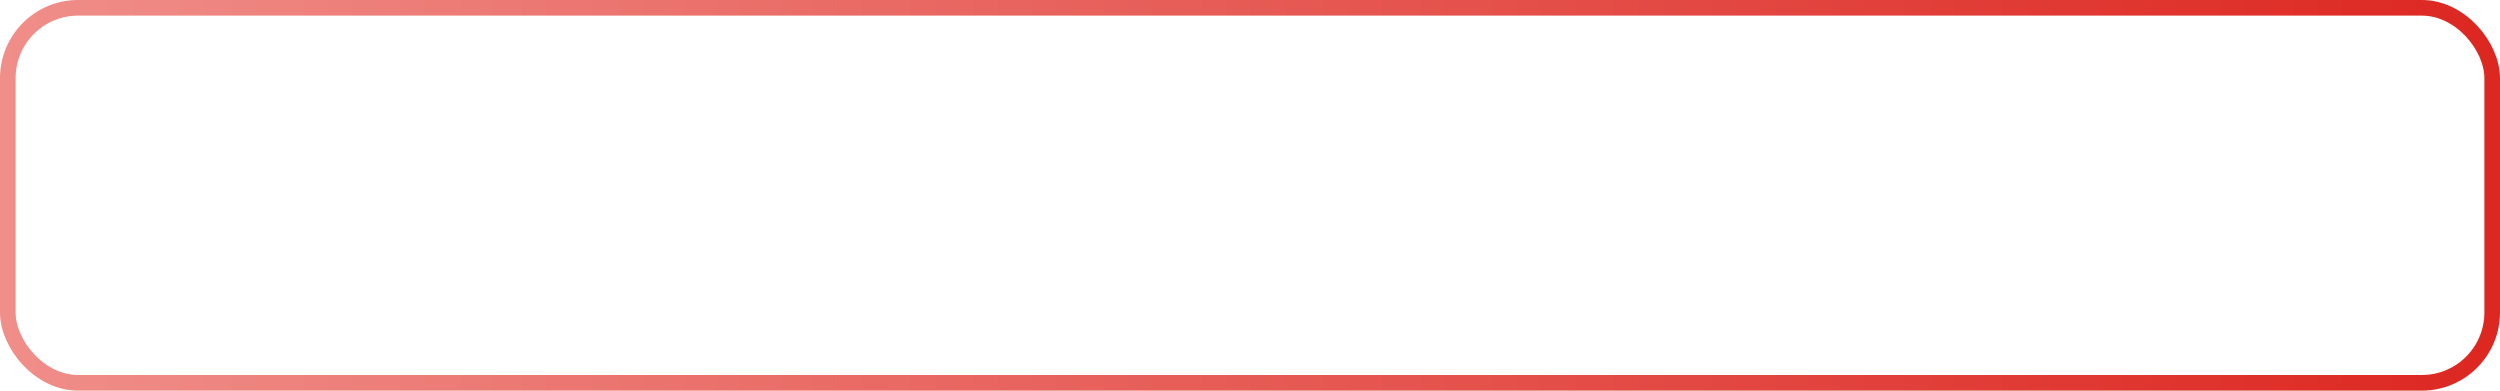 <?xml version="1.0" encoding="UTF-8"?> <svg xmlns="http://www.w3.org/2000/svg" width="320" height="50" viewBox="0 0 320 50" fill="none"><rect x="1" y="1" width="318" height="48" rx="9" stroke="url(#paint0_linear_35_23)" stroke-width="2"></rect><defs><linearGradient id="paint0_linear_35_23" x1="0" y1="25" x2="320" y2="25" gradientUnits="userSpaceOnUse"><stop stop-color="#F08E89"></stop><stop offset="1" stop-color="#DD2721"></stop></linearGradient></defs></svg> 